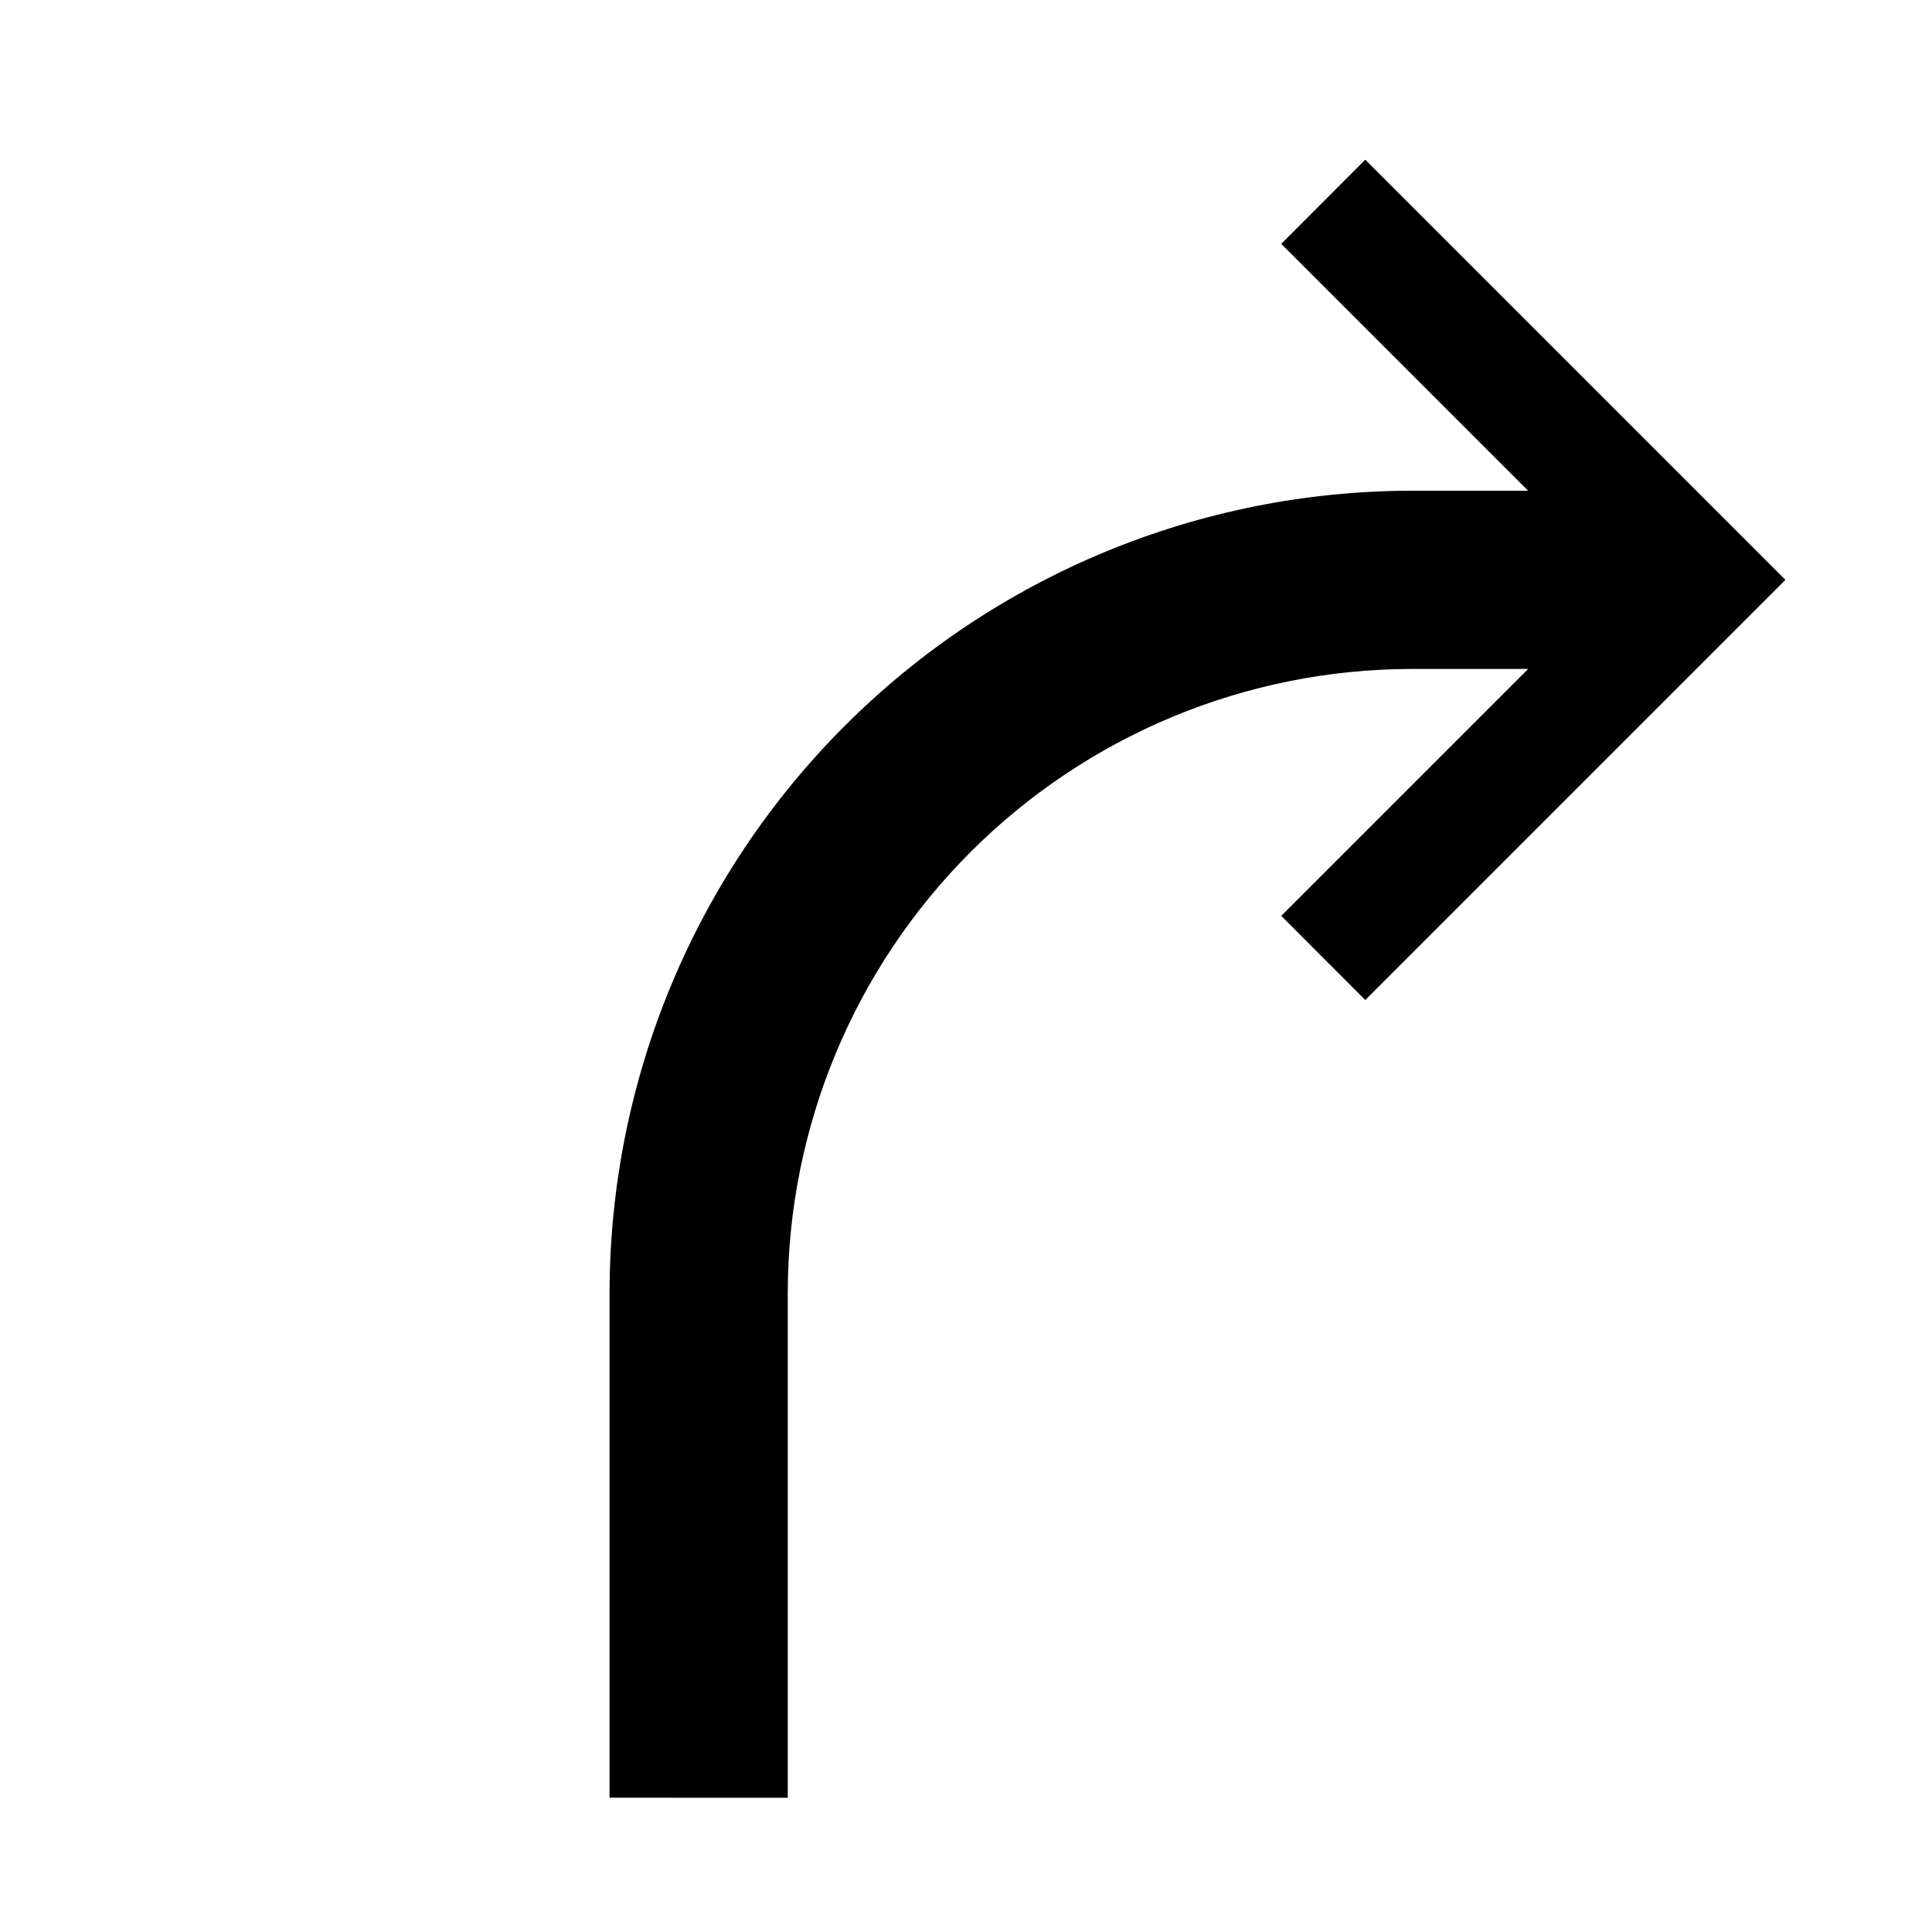 <?xml version="1.0" encoding="UTF-8"?>
<!-- Uploaded to: ICON Repo, www.svgrepo.com, Generator: ICON Repo Mixer Tools -->
<svg fill="#000000" width="800px" height="800px" version="1.1" viewBox="144 144 512 512" xmlns="http://www.w3.org/2000/svg">
 <path d="m305.54 620.41v-133.82c0.062-56.352 22.477-110.38 62.32-150.22 39.848-39.844 93.871-62.258 150.22-62.32h30.891l-65.426-65.426 22.262-22.309 111.35 111.35-111.35 111.35-22.262-22.309 65.426-65.426h-30.891c-43.828 0.051-85.848 17.484-116.84 48.477-30.992 30.988-48.426 73.008-48.477 116.84v133.82z"/>
</svg>